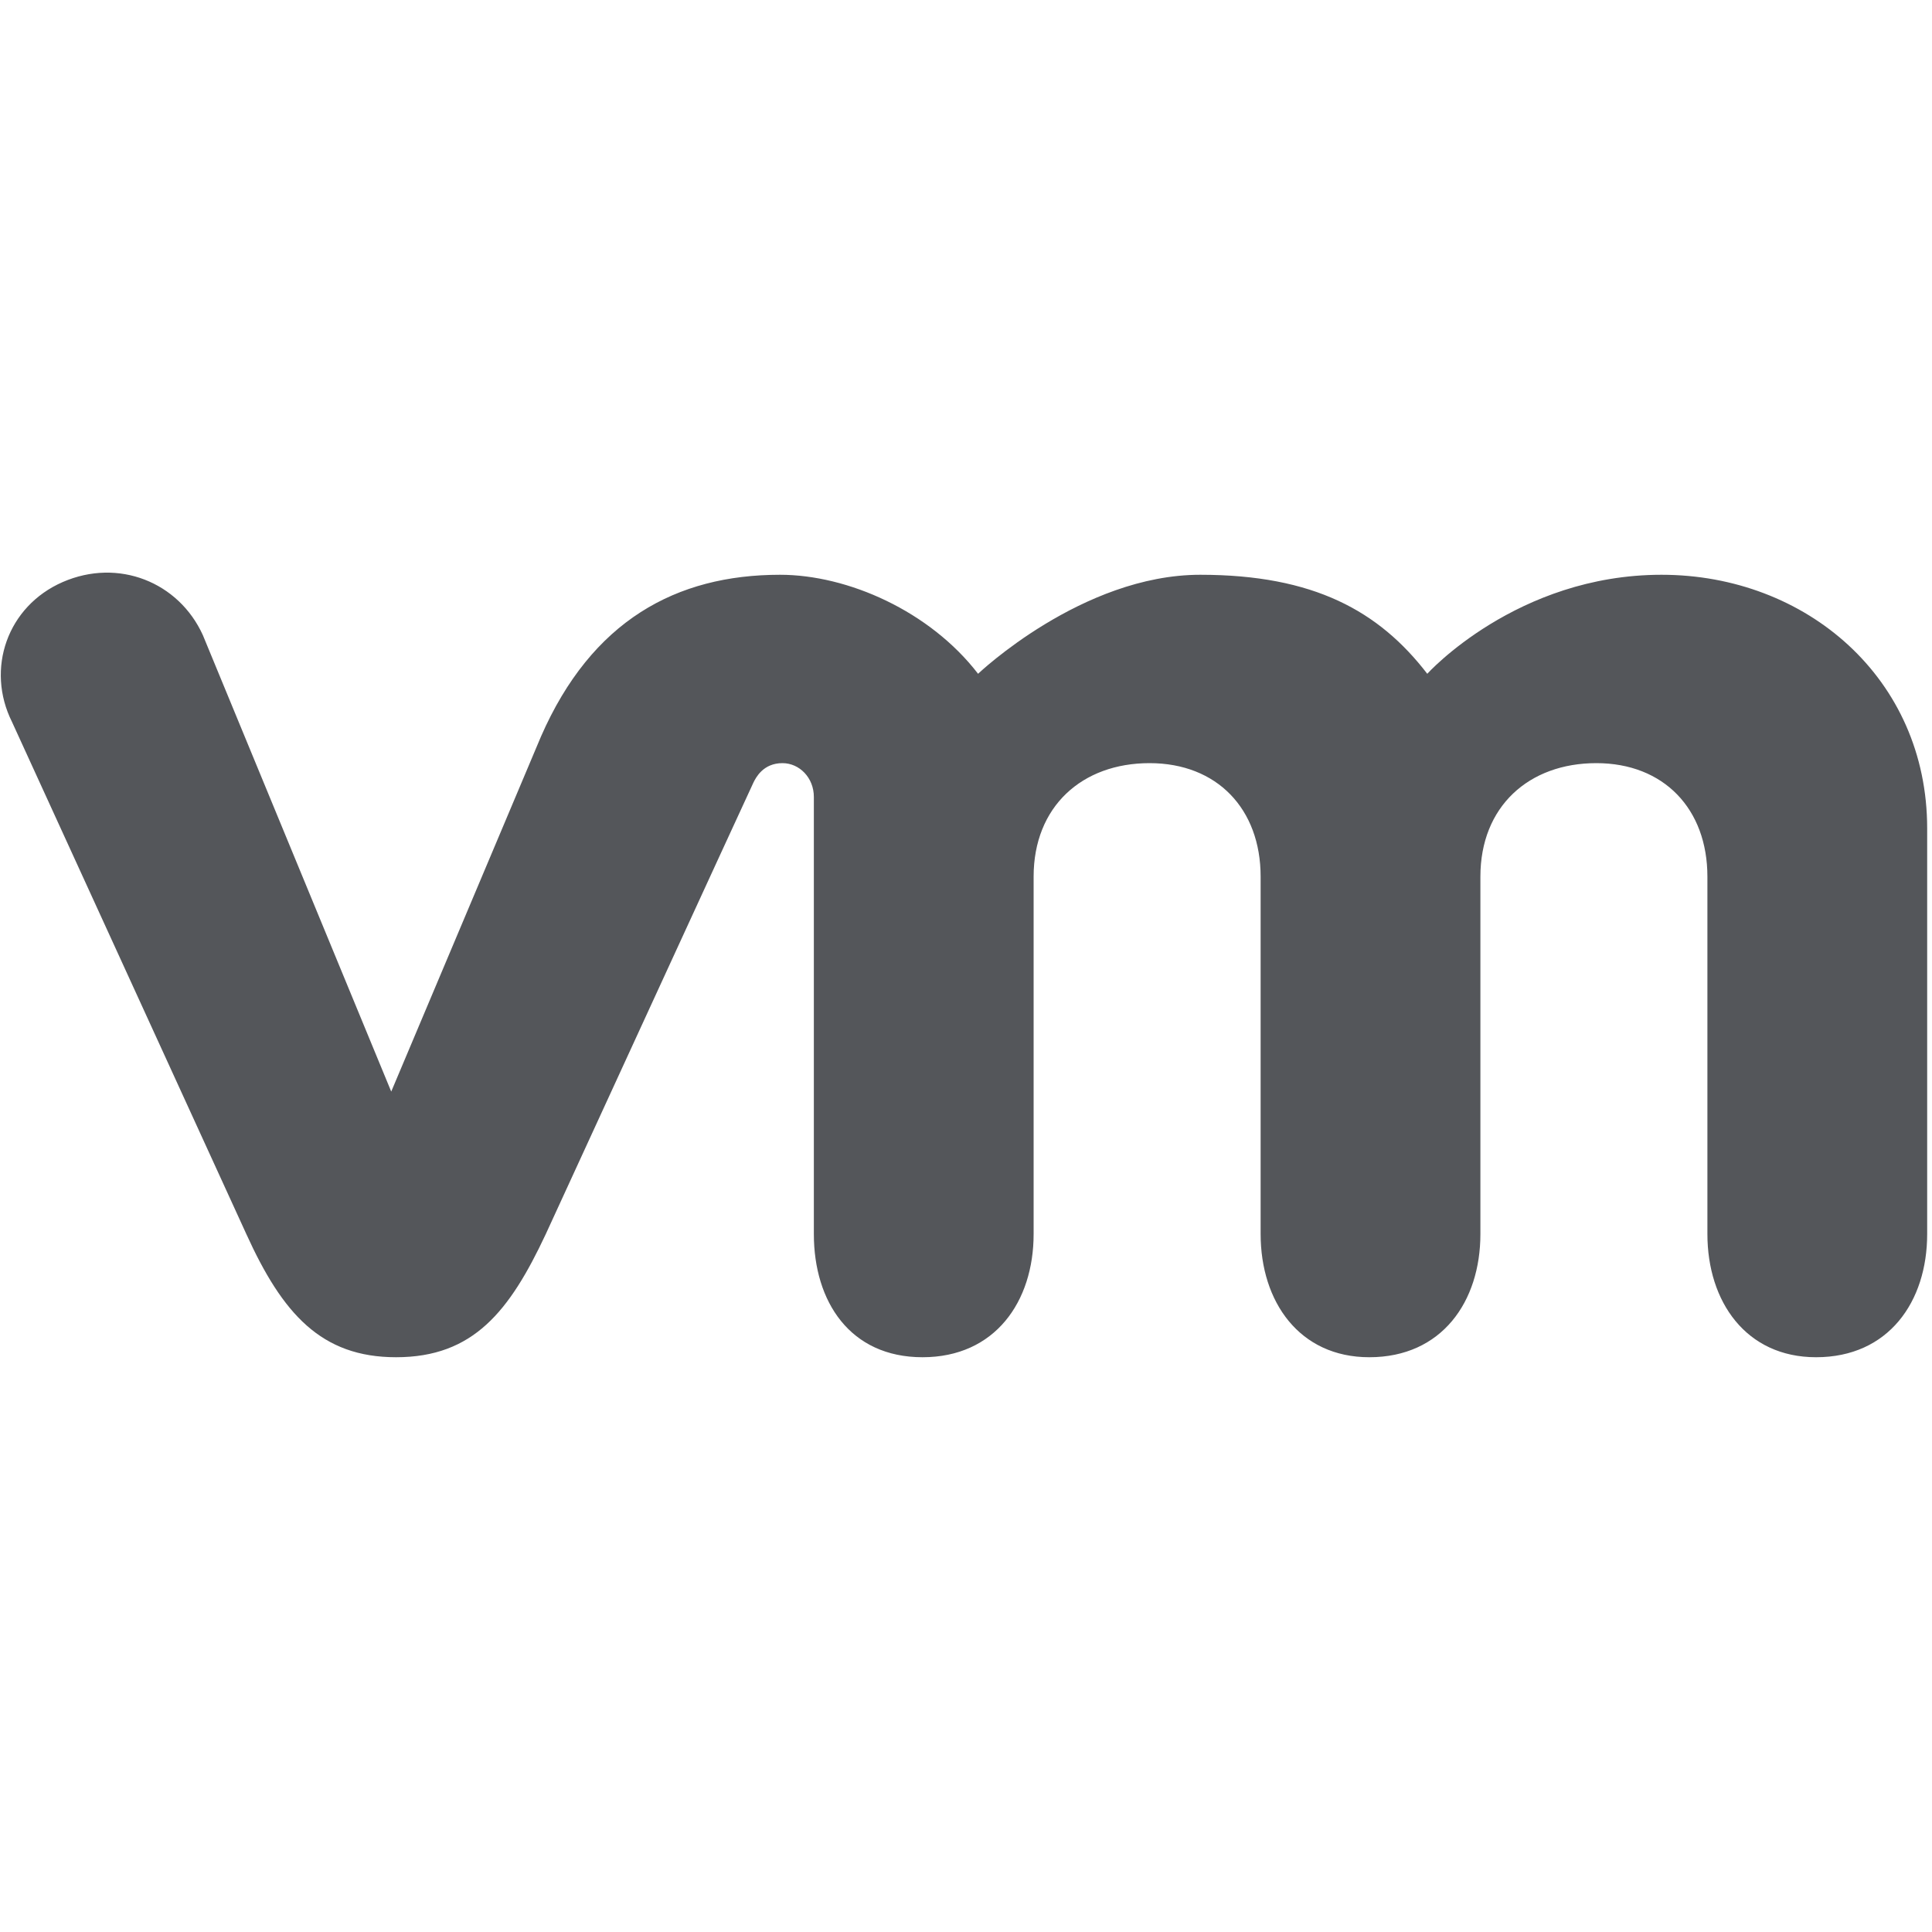 <?xml version="1.0" encoding="utf-8"?>
<!-- Generator: Adobe Illustrator 24.1.2, SVG Export Plug-In . SVG Version: 6.00 Build 0)  -->
<svg version="1.1" id="Layer_1" xmlns="http://www.w3.org/2000/svg" xmlns:xlink="http://www.w3.org/1999/xlink" x="0px" y="0px"
	 viewBox="0 0 80 80" style="enable-background:new 0 0 80 80;" xml:space="preserve">
<style type="text/css">
	.st0{fill:#54565A;}
</style>
<g id="fkDyKy_1_">
</g>
<path class="st0" d="M8.4,26.3c-1-2.2-3.5-3.2-5.8-2.2c-2.3,1-3.2,3.6-2.1,5.8l9.7,21.2c1.5,3.3,3.1,5.1,6.2,5.1
	c3.2,0,4.7-1.9,6.2-5.1c0,0,8.5-18.5,8.6-18.7c0.1-0.2,0.4-0.8,1.2-0.8c0.7,0,1.3,0.6,1.3,1.4v18.1c0,2.8,1.5,5.1,4.5,5.1
	c3,0,4.6-2.3,4.6-5.1V36.3c0-2.9,2-4.7,4.8-4.7c2.8,0,4.6,1.9,4.6,4.7v14.8c0,2.8,1.6,5.1,4.5,5.1c3,0,4.6-2.3,4.6-5.1V36.3
	c0-2.9,2-4.7,4.8-4.7c2.8,0,4.6,1.9,4.6,4.7v14.8c0,2.8,1.6,5.1,4.5,5.1c3,0,4.6-2.3,4.6-5.1V34.3c0-6.2-5-10.5-11-10.5
	c-6,0-9.7,4.1-9.7,4.1c-2-2.6-4.7-4.1-9.4-4.1c-4.9,0-9.2,4.1-9.2,4.1c-2-2.6-5.4-4.1-8.2-4.1c-4.3,0-7.8,1.9-9.9,6.7l-6.2,14.7
	L8.4,26.3"/>
</svg>
